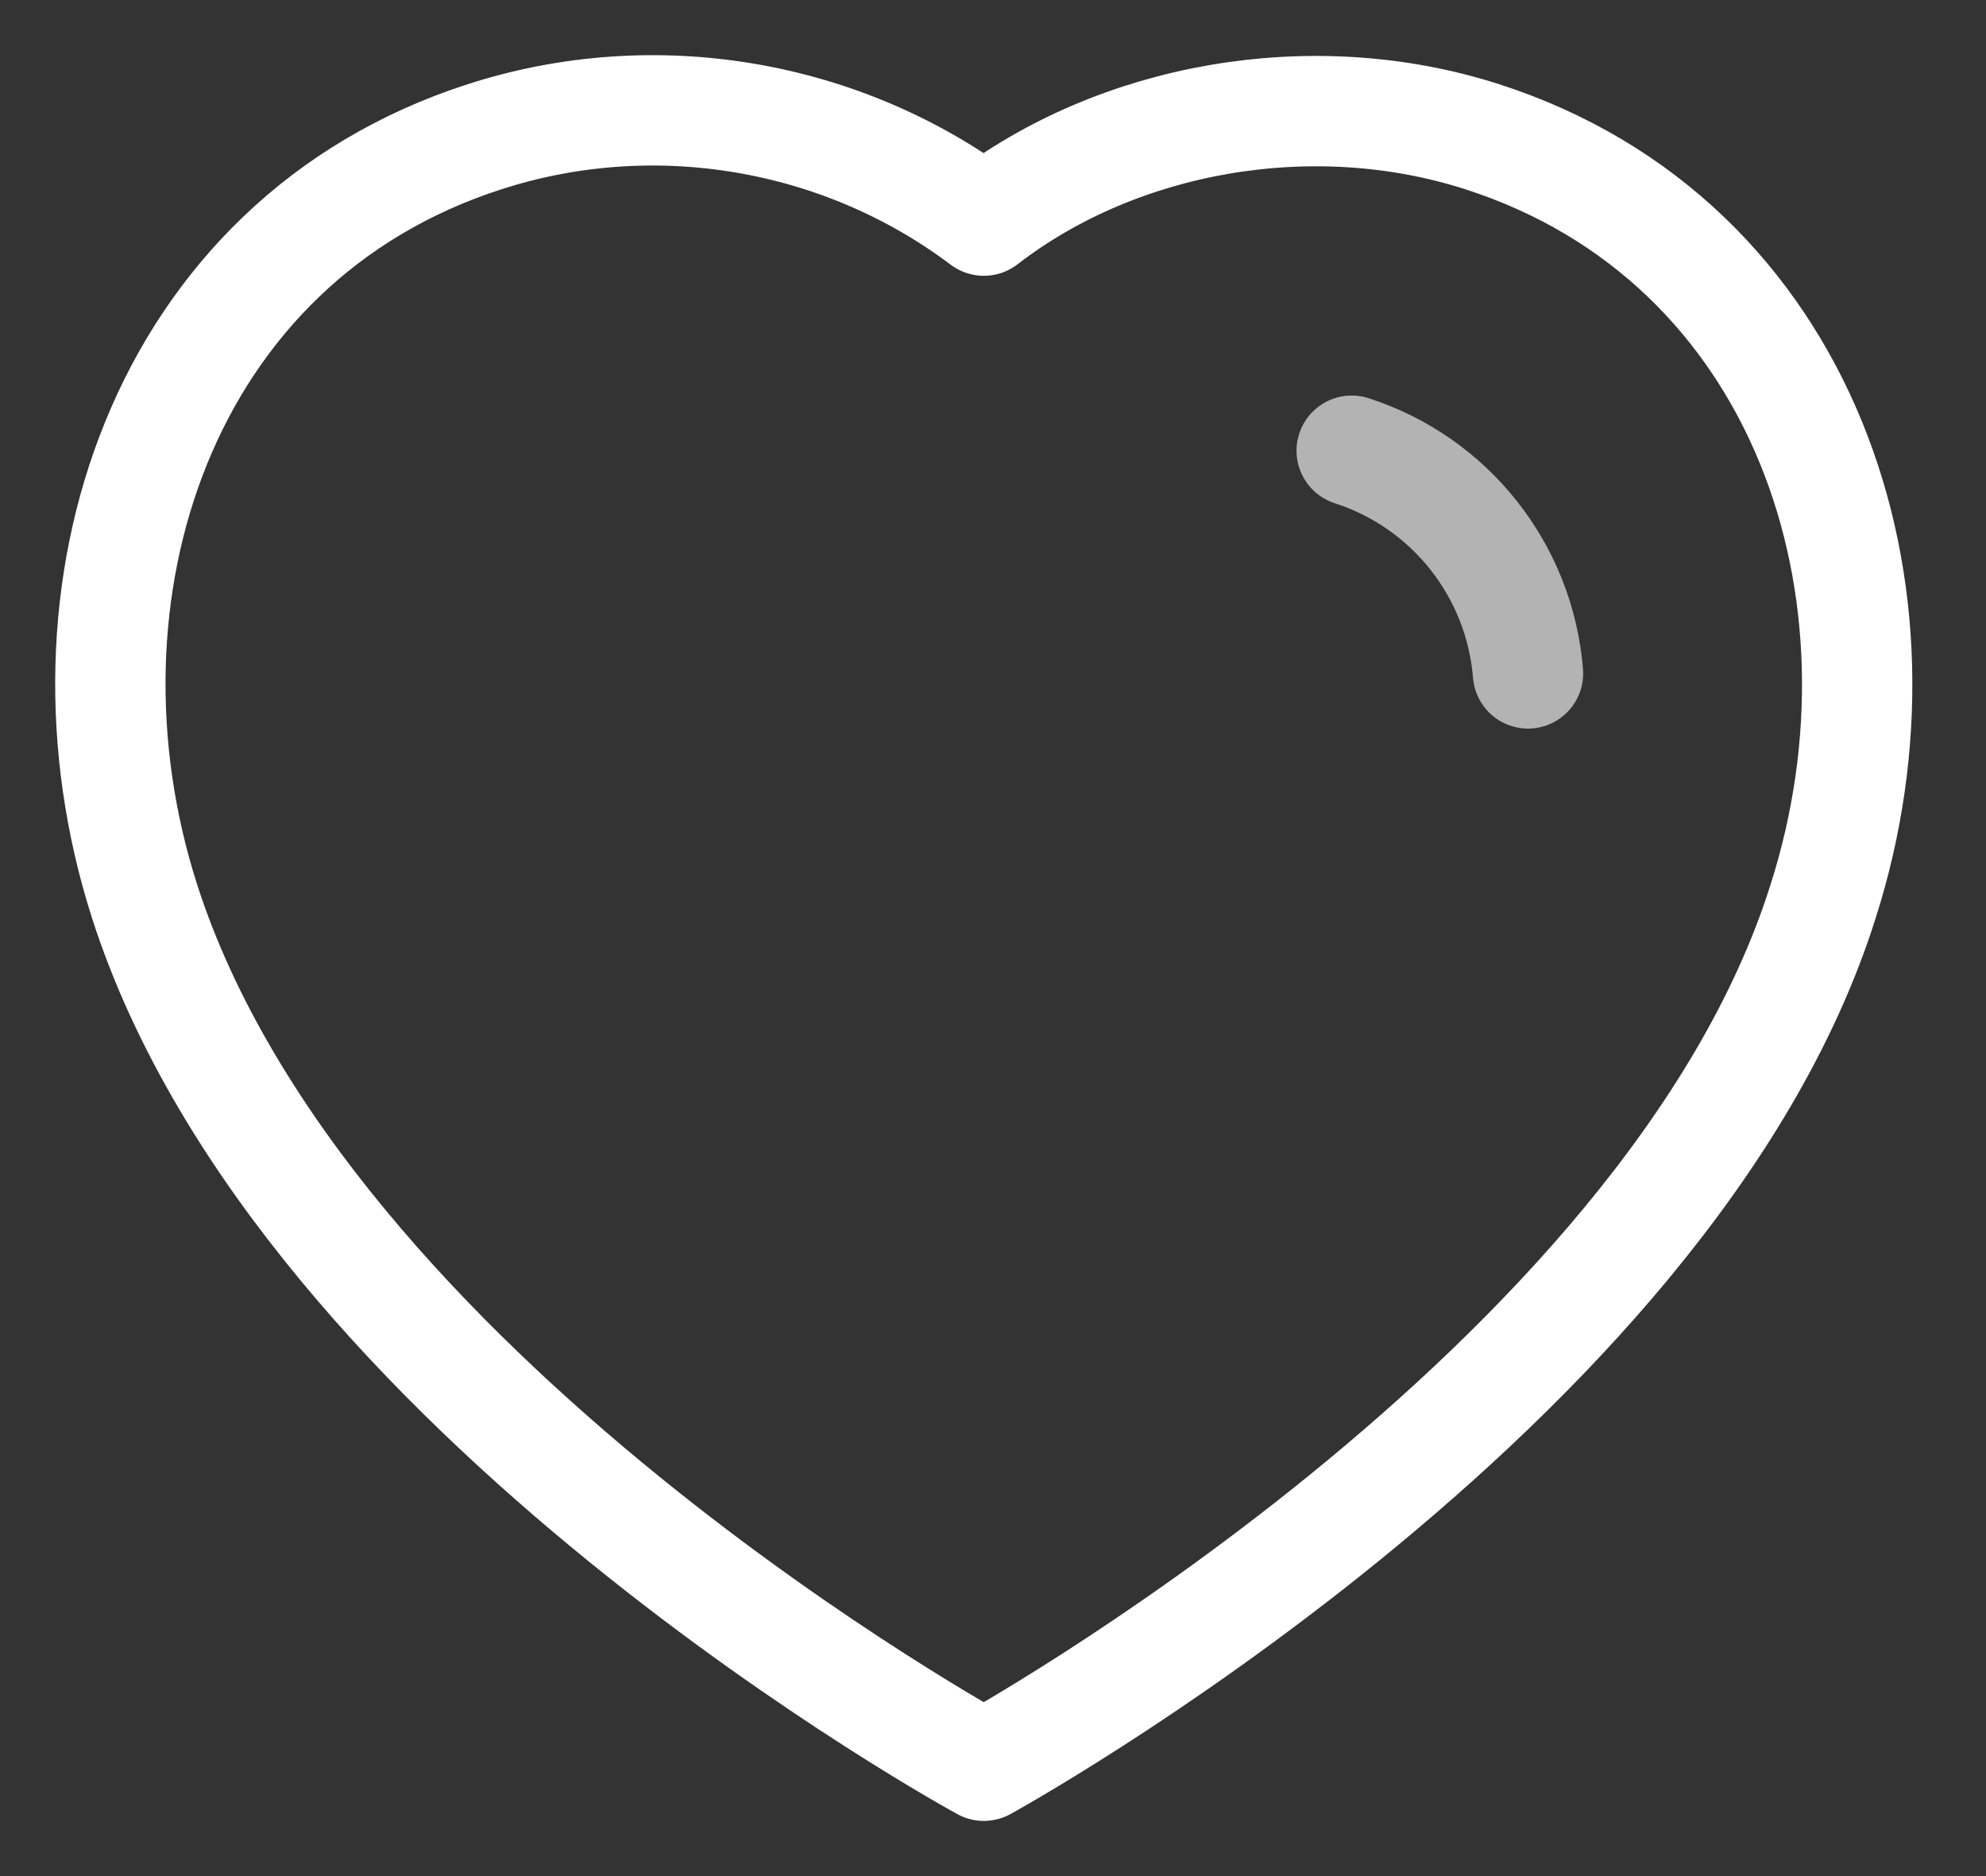 <svg width="18" height="17" viewBox="0 0 18 17" fill="none" xmlns="http://www.w3.org/2000/svg">
<rect x="0" y="0" width="18" height="17" fill="#333333" stroke="none"/>
<path fill-rule="evenodd" clip-rule="evenodd" d="M1.31 8.166C0.416 5.374 1.461 2.183 4.392 1.239C5.934 0.741 7.636 1.034 8.917 1.999C10.13 1.061 11.894 0.744 13.434 1.239C16.366 2.183 17.417 5.374 16.524 8.166C15.132 12.591 8.917 16 8.917 16C8.917 16 2.748 12.643 1.31 8.166Z" stroke="#FFFFFF" stroke-linecap="round" stroke-linejoin="round"/>
<path d="M12.251 4.084C13.143 4.372 13.773 5.168 13.849 6.102" stroke="#B3B3B3" stroke-linecap="round" stroke-linejoin="round"/>
</svg>
